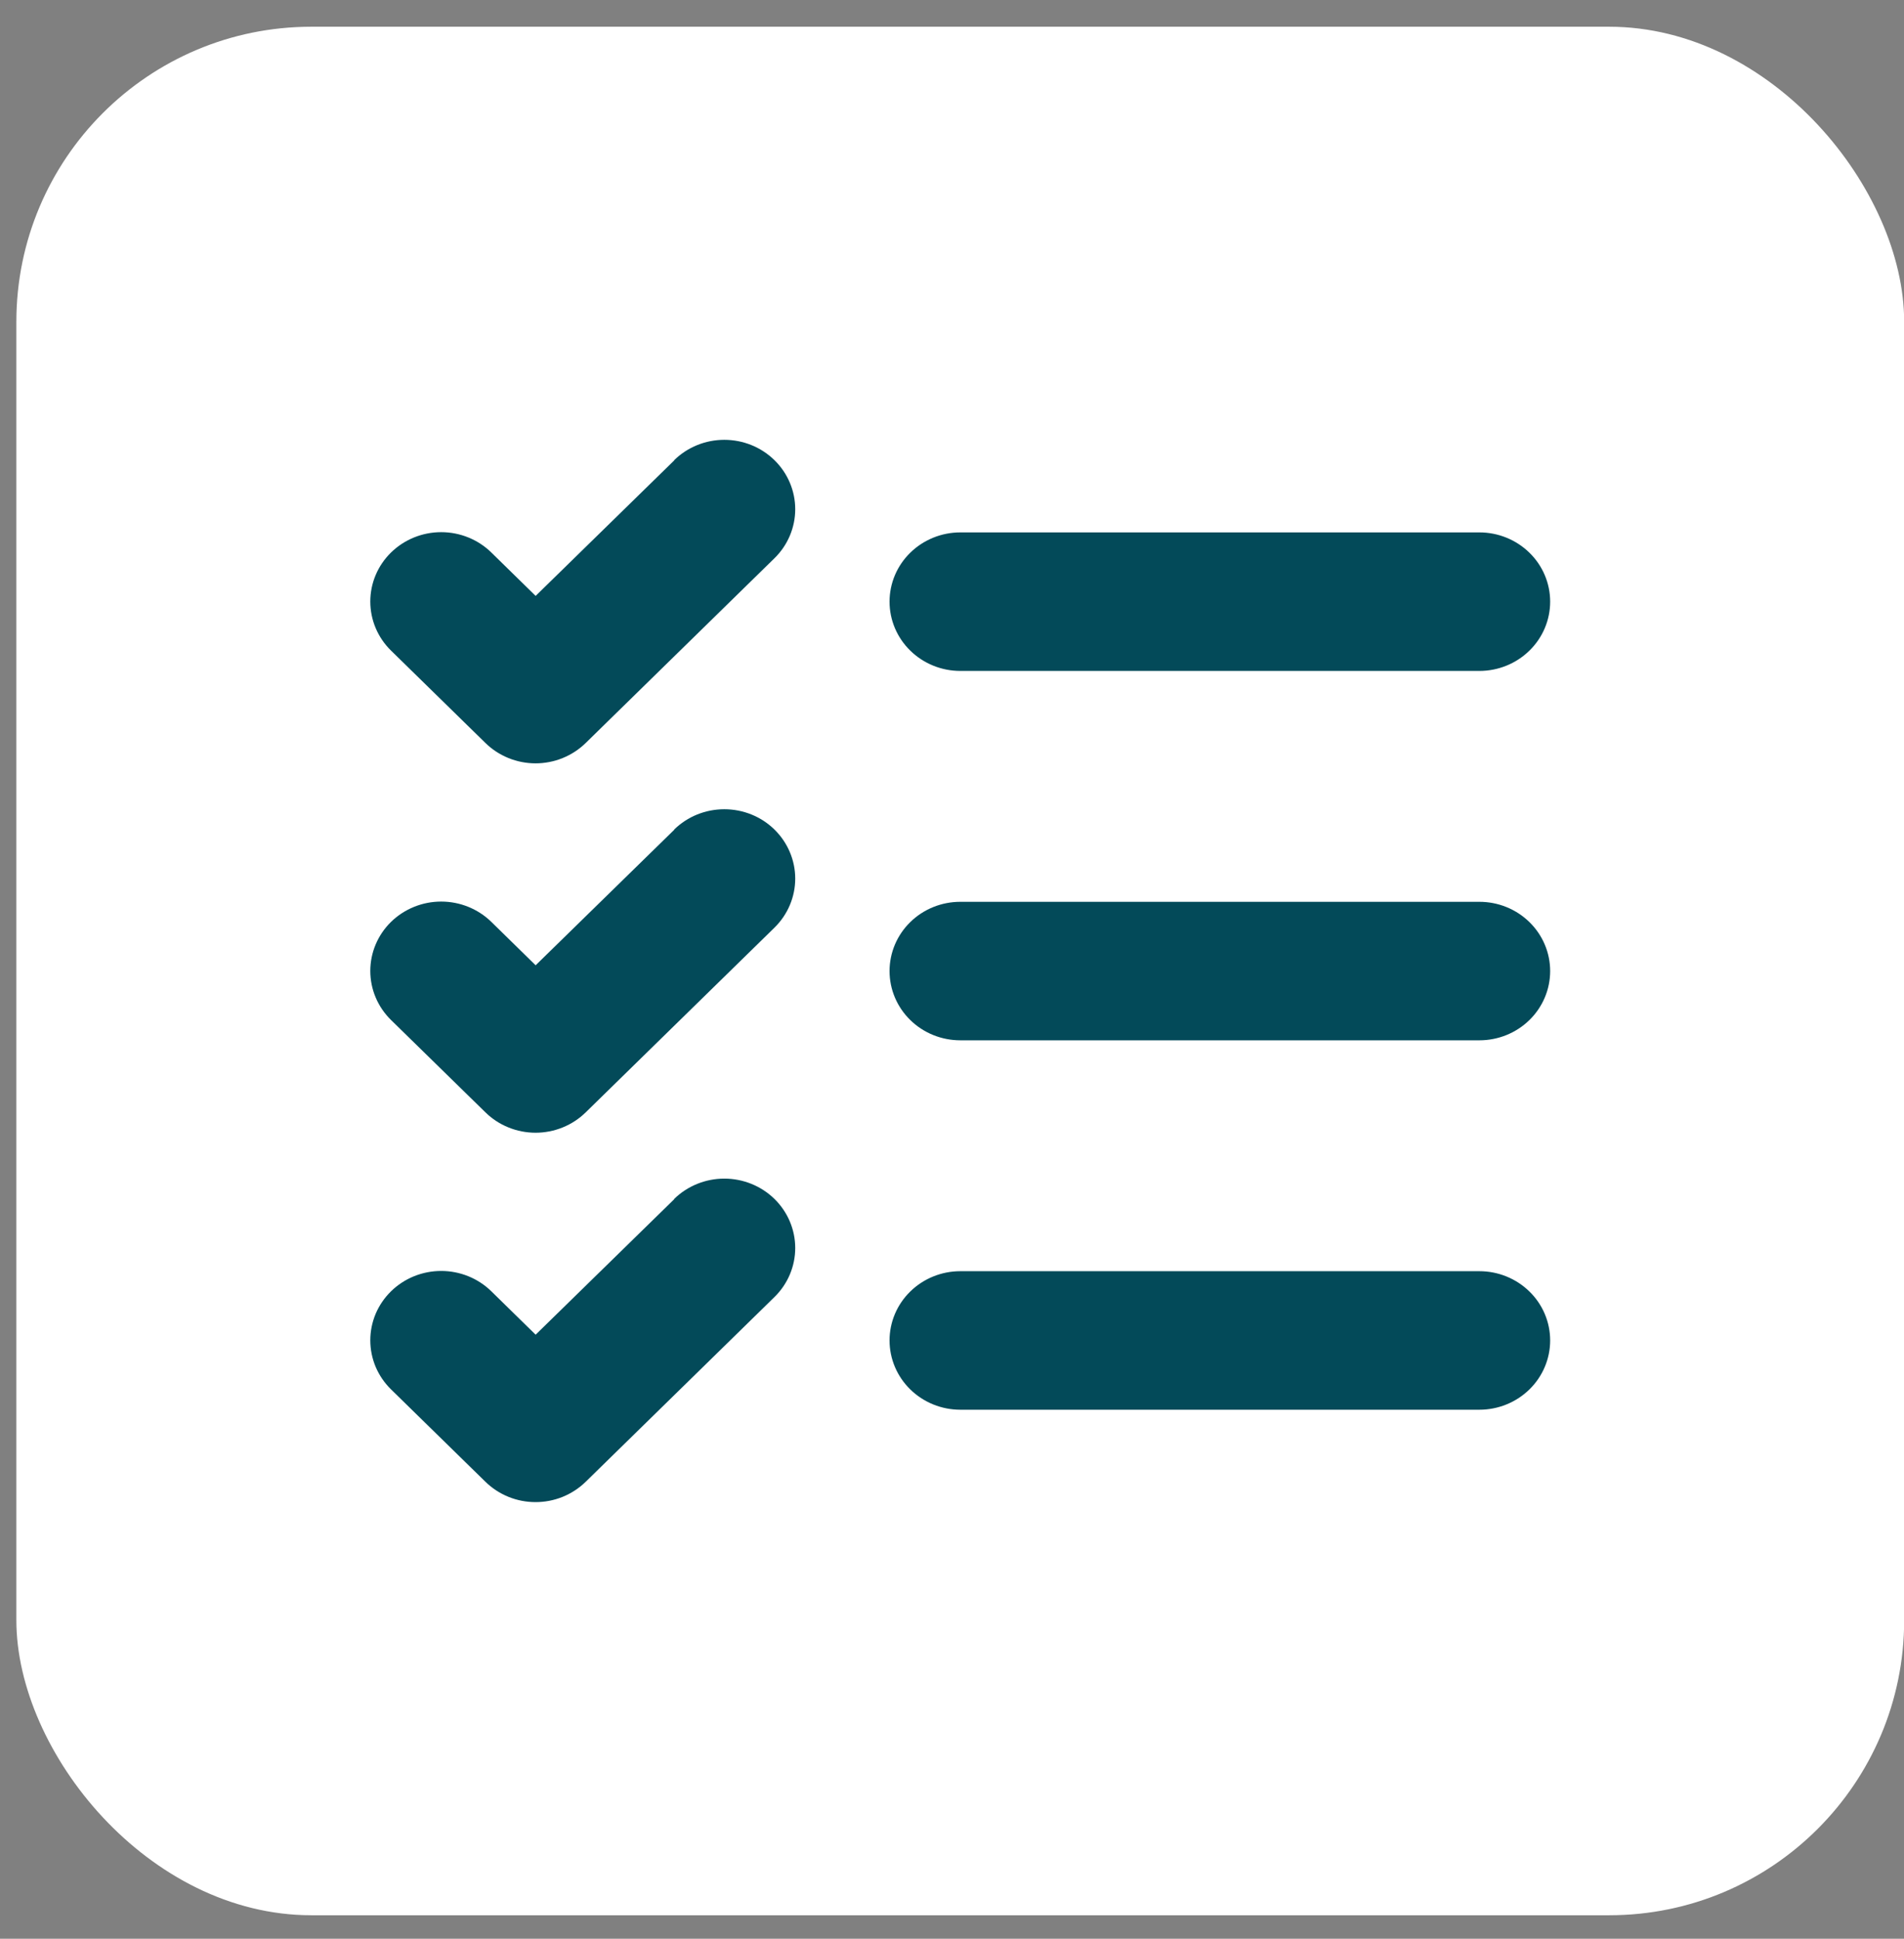 <svg width="56" height="57" viewBox="0 0 56 57" fill="none" xmlns="http://www.w3.org/2000/svg">
<rect x="0" y="0" width="56" height="57" fill="#808080" stroke="none"/>
<rect x="0.481" y="0.786" width="55.524" height="55.524" rx="8.676" fill="white"/>
<path d="M45.593 28.55C45.593 29.09 45.374 29.608 44.983 29.99C44.593 30.372 44.063 30.586 43.511 30.586H28.245C27.692 30.586 27.163 30.372 26.773 29.99C26.382 29.608 26.163 29.09 26.163 28.55C26.163 28.01 26.382 27.492 26.773 27.11C27.163 26.728 27.692 26.514 28.245 26.514H43.511C44.063 26.514 44.593 26.728 44.983 27.11C45.374 27.492 45.593 28.01 45.593 28.55ZM28.245 19.726H43.511C44.063 19.726 44.593 19.511 44.983 19.129C45.374 18.747 45.593 18.23 45.593 17.689C45.593 17.149 45.374 16.631 44.983 16.25C44.593 15.868 44.063 15.653 43.511 15.653H28.245C27.692 15.653 27.163 15.868 26.773 16.25C26.382 16.631 26.163 17.149 26.163 17.689C26.163 18.23 26.382 18.747 26.773 19.129C27.163 19.511 27.692 19.726 28.245 19.726ZM43.511 37.374H28.245C27.692 37.374 27.163 37.589 26.773 37.971C26.382 38.352 26.163 38.87 26.163 39.41C26.163 39.95 26.382 40.468 26.773 40.85C27.163 41.232 27.692 41.447 28.245 41.447H43.511C44.063 41.447 44.593 41.232 44.983 40.85C45.374 40.468 45.593 39.95 45.593 39.41C45.593 38.87 45.374 38.352 44.983 37.971C44.593 37.589 44.063 37.374 43.511 37.374ZM19.832 13.534L15.754 17.52L14.451 16.244C14.06 15.861 13.529 15.646 12.976 15.646C12.423 15.646 11.893 15.861 11.501 16.244C11.11 16.626 10.891 17.145 10.891 17.686C10.891 18.227 11.11 18.746 11.501 19.128L14.277 21.844C14.471 22.034 14.7 22.184 14.954 22.287C15.207 22.39 15.478 22.443 15.752 22.443C16.026 22.443 16.297 22.39 16.55 22.287C16.803 22.184 17.033 22.034 17.227 21.844L22.778 16.413C23.169 16.031 23.389 15.512 23.389 14.971C23.389 14.43 23.169 13.911 22.778 13.529C22.387 13.146 21.857 12.931 21.303 12.931C20.75 12.931 20.22 13.146 19.829 13.529L19.832 13.534ZM19.832 24.394L15.754 28.38L14.451 27.104C14.06 26.722 13.529 26.507 12.976 26.507C12.423 26.507 11.893 26.722 11.501 27.104C11.11 27.487 10.891 28.006 10.891 28.547C10.891 29.088 11.11 29.606 11.501 29.989L14.277 32.704C14.471 32.894 14.7 33.045 14.954 33.147C15.207 33.25 15.478 33.303 15.752 33.303C16.026 33.303 16.297 33.25 16.55 33.147C16.803 33.045 17.033 32.894 17.227 32.704L22.778 27.274C23.169 26.891 23.389 26.372 23.389 25.831C23.389 25.291 23.169 24.772 22.778 24.389C22.387 24.006 21.857 23.792 21.303 23.792C20.75 23.792 20.22 24.006 19.829 24.389L19.832 24.394ZM19.832 35.255L15.754 39.241L14.451 37.965C14.257 37.775 14.027 37.625 13.774 37.522C13.521 37.42 13.25 37.367 12.976 37.367C12.702 37.367 12.431 37.42 12.178 37.522C11.925 37.625 11.695 37.775 11.501 37.965C11.308 38.154 11.154 38.379 11.049 38.626C10.945 38.874 10.891 39.139 10.891 39.407C10.891 39.675 10.945 39.94 11.049 40.188C11.154 40.435 11.308 40.66 11.501 40.849L14.277 43.565C14.471 43.754 14.7 43.905 14.954 44.008C15.207 44.111 15.478 44.163 15.752 44.163C16.026 44.163 16.297 44.111 16.55 44.008C16.803 43.905 17.033 43.754 17.227 43.565L22.778 38.134C23.169 37.752 23.389 37.233 23.389 36.692C23.389 36.151 23.169 35.632 22.778 35.249C22.387 34.867 21.857 34.652 21.303 34.652C20.75 34.652 20.22 34.867 19.829 35.249L19.832 35.255Z" fill="#034A59"/>
</svg>
